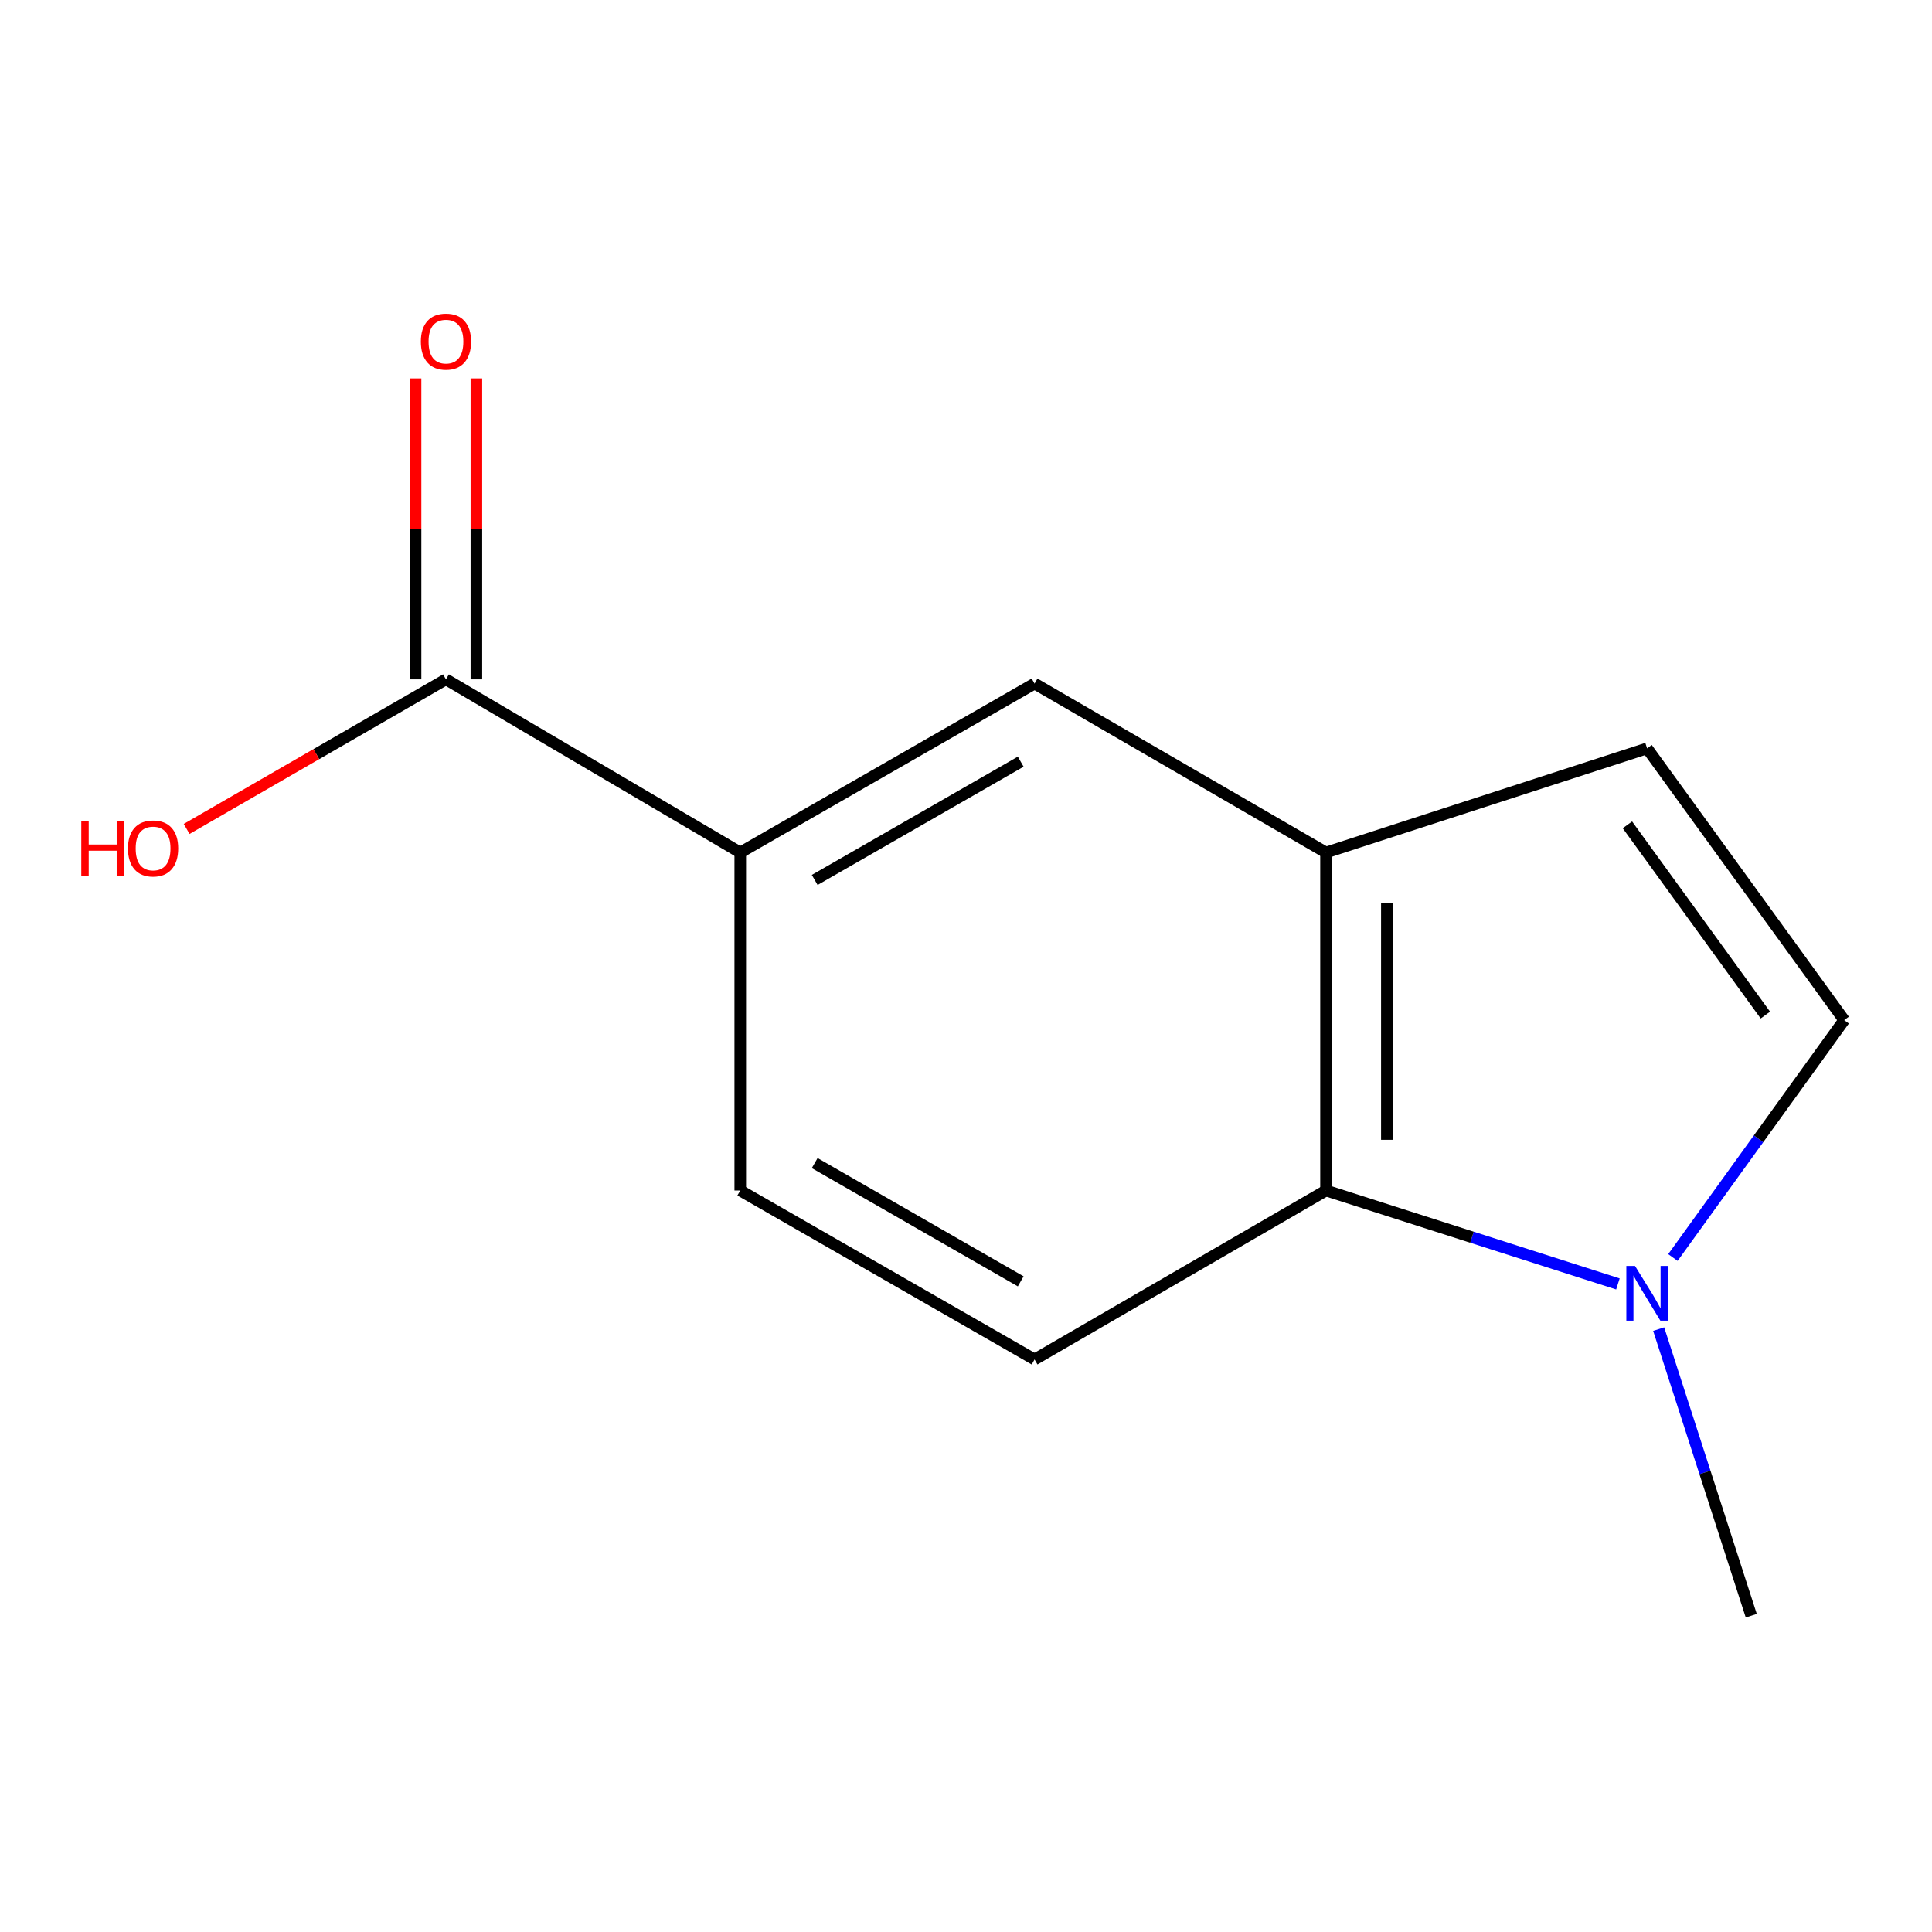 <?xml version='1.0' encoding='iso-8859-1'?>
<svg version='1.1' baseProfile='full'
              xmlns='http://www.w3.org/2000/svg'
                      xmlns:rdkit='http://www.rdkit.org/xml'
                      xmlns:xlink='http://www.w3.org/1999/xlink'
                  xml:space='preserve'
width='1000px' height='1000px' viewBox='0 0 1000 1000'>
<!-- END OF HEADER -->
<rect style='opacity:1.0;fill:#FFFFFF;stroke:none' width='1000' height='1000' x='0' y='0'> </rect>
<path class='bond-1' d='M 837.43,664.57 L 761.888,640.386' style='fill:none;fill-rule:evenodd;stroke:#0000FF;stroke-width:6px;stroke-linecap:butt;stroke-linejoin:miter;stroke-opacity:1' />
<path class='bond-1' d='M 761.888,640.386 L 686.347,616.203' style='fill:none;fill-rule:evenodd;stroke:#000000;stroke-width:6px;stroke-linecap:butt;stroke-linejoin:miter;stroke-opacity:1' />
<path class='bond-2' d='M 865.893,650.886 L 910.219,589.448' style='fill:none;fill-rule:evenodd;stroke:#0000FF;stroke-width:6px;stroke-linecap:butt;stroke-linejoin:miter;stroke-opacity:1' />
<path class='bond-2' d='M 910.219,589.448 L 954.545,528.01' style='fill:none;fill-rule:evenodd;stroke:#000000;stroke-width:6px;stroke-linecap:butt;stroke-linejoin:miter;stroke-opacity:1' />
<path class='bond-11' d='M 858.524,687.949 L 882.488,762.12' style='fill:none;fill-rule:evenodd;stroke:#0000FF;stroke-width:6px;stroke-linecap:butt;stroke-linejoin:miter;stroke-opacity:1' />
<path class='bond-11' d='M 882.488,762.12 L 906.452,836.29' style='fill:none;fill-rule:evenodd;stroke:#000000;stroke-width:6px;stroke-linecap:butt;stroke-linejoin:miter;stroke-opacity:1' />
<path class='bond-0' d='M 686.347,441.27 L 686.347,616.203' style='fill:none;fill-rule:evenodd;stroke:#000000;stroke-width:6px;stroke-linecap:butt;stroke-linejoin:miter;stroke-opacity:1' />
<path class='bond-0' d='M 717.838,467.51 L 717.838,589.963' style='fill:none;fill-rule:evenodd;stroke:#000000;stroke-width:6px;stroke-linecap:butt;stroke-linejoin:miter;stroke-opacity:1' />
<path class='bond-6' d='M 686.347,441.27 L 535.487,353.812' style='fill:none;fill-rule:evenodd;stroke:#000000;stroke-width:6px;stroke-linecap:butt;stroke-linejoin:miter;stroke-opacity:1' />
<path class='bond-12' d='M 686.347,441.27 L 852.532,387.35' style='fill:none;fill-rule:evenodd;stroke:#000000;stroke-width:6px;stroke-linecap:butt;stroke-linejoin:miter;stroke-opacity:1' />
<path class='bond-7' d='M 686.347,616.203 L 535.487,703.66' style='fill:none;fill-rule:evenodd;stroke:#000000;stroke-width:6px;stroke-linecap:butt;stroke-linejoin:miter;stroke-opacity:1' />
<path class='bond-3' d='M 954.545,528.01 L 852.532,387.35' style='fill:none;fill-rule:evenodd;stroke:#000000;stroke-width:6px;stroke-linecap:butt;stroke-linejoin:miter;stroke-opacity:1' />
<path class='bond-3' d='M 913.751,525.4 L 842.342,426.938' style='fill:none;fill-rule:evenodd;stroke:#000000;stroke-width:6px;stroke-linecap:butt;stroke-linejoin:miter;stroke-opacity:1' />
<path class='bond-4' d='M 230.829,351.625 L 383.158,441.27' style='fill:none;fill-rule:evenodd;stroke:#000000;stroke-width:6px;stroke-linecap:butt;stroke-linejoin:miter;stroke-opacity:1' />
<path class='bond-9' d='M 246.575,351.625 L 246.575,273.743' style='fill:none;fill-rule:evenodd;stroke:#000000;stroke-width:6px;stroke-linecap:butt;stroke-linejoin:miter;stroke-opacity:1' />
<path class='bond-9' d='M 246.575,273.743 L 246.575,195.86' style='fill:none;fill-rule:evenodd;stroke:#FF0000;stroke-width:6px;stroke-linecap:butt;stroke-linejoin:miter;stroke-opacity:1' />
<path class='bond-9' d='M 215.084,351.625 L 215.084,273.743' style='fill:none;fill-rule:evenodd;stroke:#000000;stroke-width:6px;stroke-linecap:butt;stroke-linejoin:miter;stroke-opacity:1' />
<path class='bond-9' d='M 215.084,273.743 L 215.084,195.86' style='fill:none;fill-rule:evenodd;stroke:#FF0000;stroke-width:6px;stroke-linecap:butt;stroke-linejoin:miter;stroke-opacity:1' />
<path class='bond-10' d='M 230.829,351.625 L 163.72,390.342' style='fill:none;fill-rule:evenodd;stroke:#000000;stroke-width:6px;stroke-linecap:butt;stroke-linejoin:miter;stroke-opacity:1' />
<path class='bond-10' d='M 163.72,390.342 L 96.61,429.059' style='fill:none;fill-rule:evenodd;stroke:#FF0000;stroke-width:6px;stroke-linecap:butt;stroke-linejoin:miter;stroke-opacity:1' />
<path class='bond-5' d='M 383.158,441.27 L 383.158,616.203' style='fill:none;fill-rule:evenodd;stroke:#000000;stroke-width:6px;stroke-linecap:butt;stroke-linejoin:miter;stroke-opacity:1' />
<path class='bond-13' d='M 383.158,441.27 L 535.487,353.812' style='fill:none;fill-rule:evenodd;stroke:#000000;stroke-width:6px;stroke-linecap:butt;stroke-linejoin:miter;stroke-opacity:1' />
<path class='bond-13' d='M 421.687,455.461 L 528.318,394.241' style='fill:none;fill-rule:evenodd;stroke:#000000;stroke-width:6px;stroke-linecap:butt;stroke-linejoin:miter;stroke-opacity:1' />
<path class='bond-8' d='M 535.487,703.66 L 383.158,616.203' style='fill:none;fill-rule:evenodd;stroke:#000000;stroke-width:6px;stroke-linecap:butt;stroke-linejoin:miter;stroke-opacity:1' />
<path class='bond-8' d='M 528.318,663.232 L 421.687,602.011' style='fill:none;fill-rule:evenodd;stroke:#000000;stroke-width:6px;stroke-linecap:butt;stroke-linejoin:miter;stroke-opacity:1' />
<path  class='atom-0' d='M 846.272 655.245
L 855.552 670.245
Q 856.472 671.725, 857.952 674.405
Q 859.432 677.085, 859.512 677.245
L 859.512 655.245
L 863.272 655.245
L 863.272 683.565
L 859.392 683.565
L 849.432 667.165
Q 848.272 665.245, 847.032 663.045
Q 845.832 660.845, 845.472 660.165
L 845.472 683.565
L 841.792 683.565
L 841.792 655.245
L 846.272 655.245
' fill='#0000FF'/>
<path  class='atom-10' d='M 217.829 176.808
Q 217.829 170.008, 221.189 166.208
Q 224.549 162.408, 230.829 162.408
Q 237.109 162.408, 240.469 166.208
Q 243.829 170.008, 243.829 176.808
Q 243.829 183.688, 240.429 187.608
Q 237.029 191.488, 230.829 191.488
Q 224.589 191.488, 221.189 187.608
Q 217.829 183.728, 217.829 176.808
M 230.829 188.288
Q 235.149 188.288, 237.469 185.408
Q 239.829 182.488, 239.829 176.808
Q 239.829 171.248, 237.469 168.448
Q 235.149 165.608, 230.829 165.608
Q 226.509 165.608, 224.149 168.408
Q 221.829 171.208, 221.829 176.808
Q 221.829 182.528, 224.149 185.408
Q 226.509 188.288, 230.829 188.288
' fill='#FF0000'/>
<path  class='atom-11' d='M 42.075 425.083
L 45.915 425.083
L 45.915 437.123
L 60.395 437.123
L 60.395 425.083
L 64.235 425.083
L 64.235 453.403
L 60.395 453.403
L 60.395 440.323
L 45.915 440.323
L 45.915 453.403
L 42.075 453.403
L 42.075 425.083
' fill='#FF0000'/>
<path  class='atom-11' d='M 66.235 439.163
Q 66.235 432.363, 69.595 428.563
Q 72.955 424.763, 79.235 424.763
Q 85.515 424.763, 88.875 428.563
Q 92.235 432.363, 92.235 439.163
Q 92.235 446.043, 88.835 449.963
Q 85.435 453.843, 79.235 453.843
Q 72.995 453.843, 69.595 449.963
Q 66.235 446.083, 66.235 439.163
M 79.235 450.643
Q 83.555 450.643, 85.875 447.763
Q 88.235 444.843, 88.235 439.163
Q 88.235 433.603, 85.875 430.803
Q 83.555 427.963, 79.235 427.963
Q 74.915 427.963, 72.555 430.763
Q 70.235 433.563, 70.235 439.163
Q 70.235 444.883, 72.555 447.763
Q 74.915 450.643, 79.235 450.643
' fill='#FF0000'/>
</svg>
